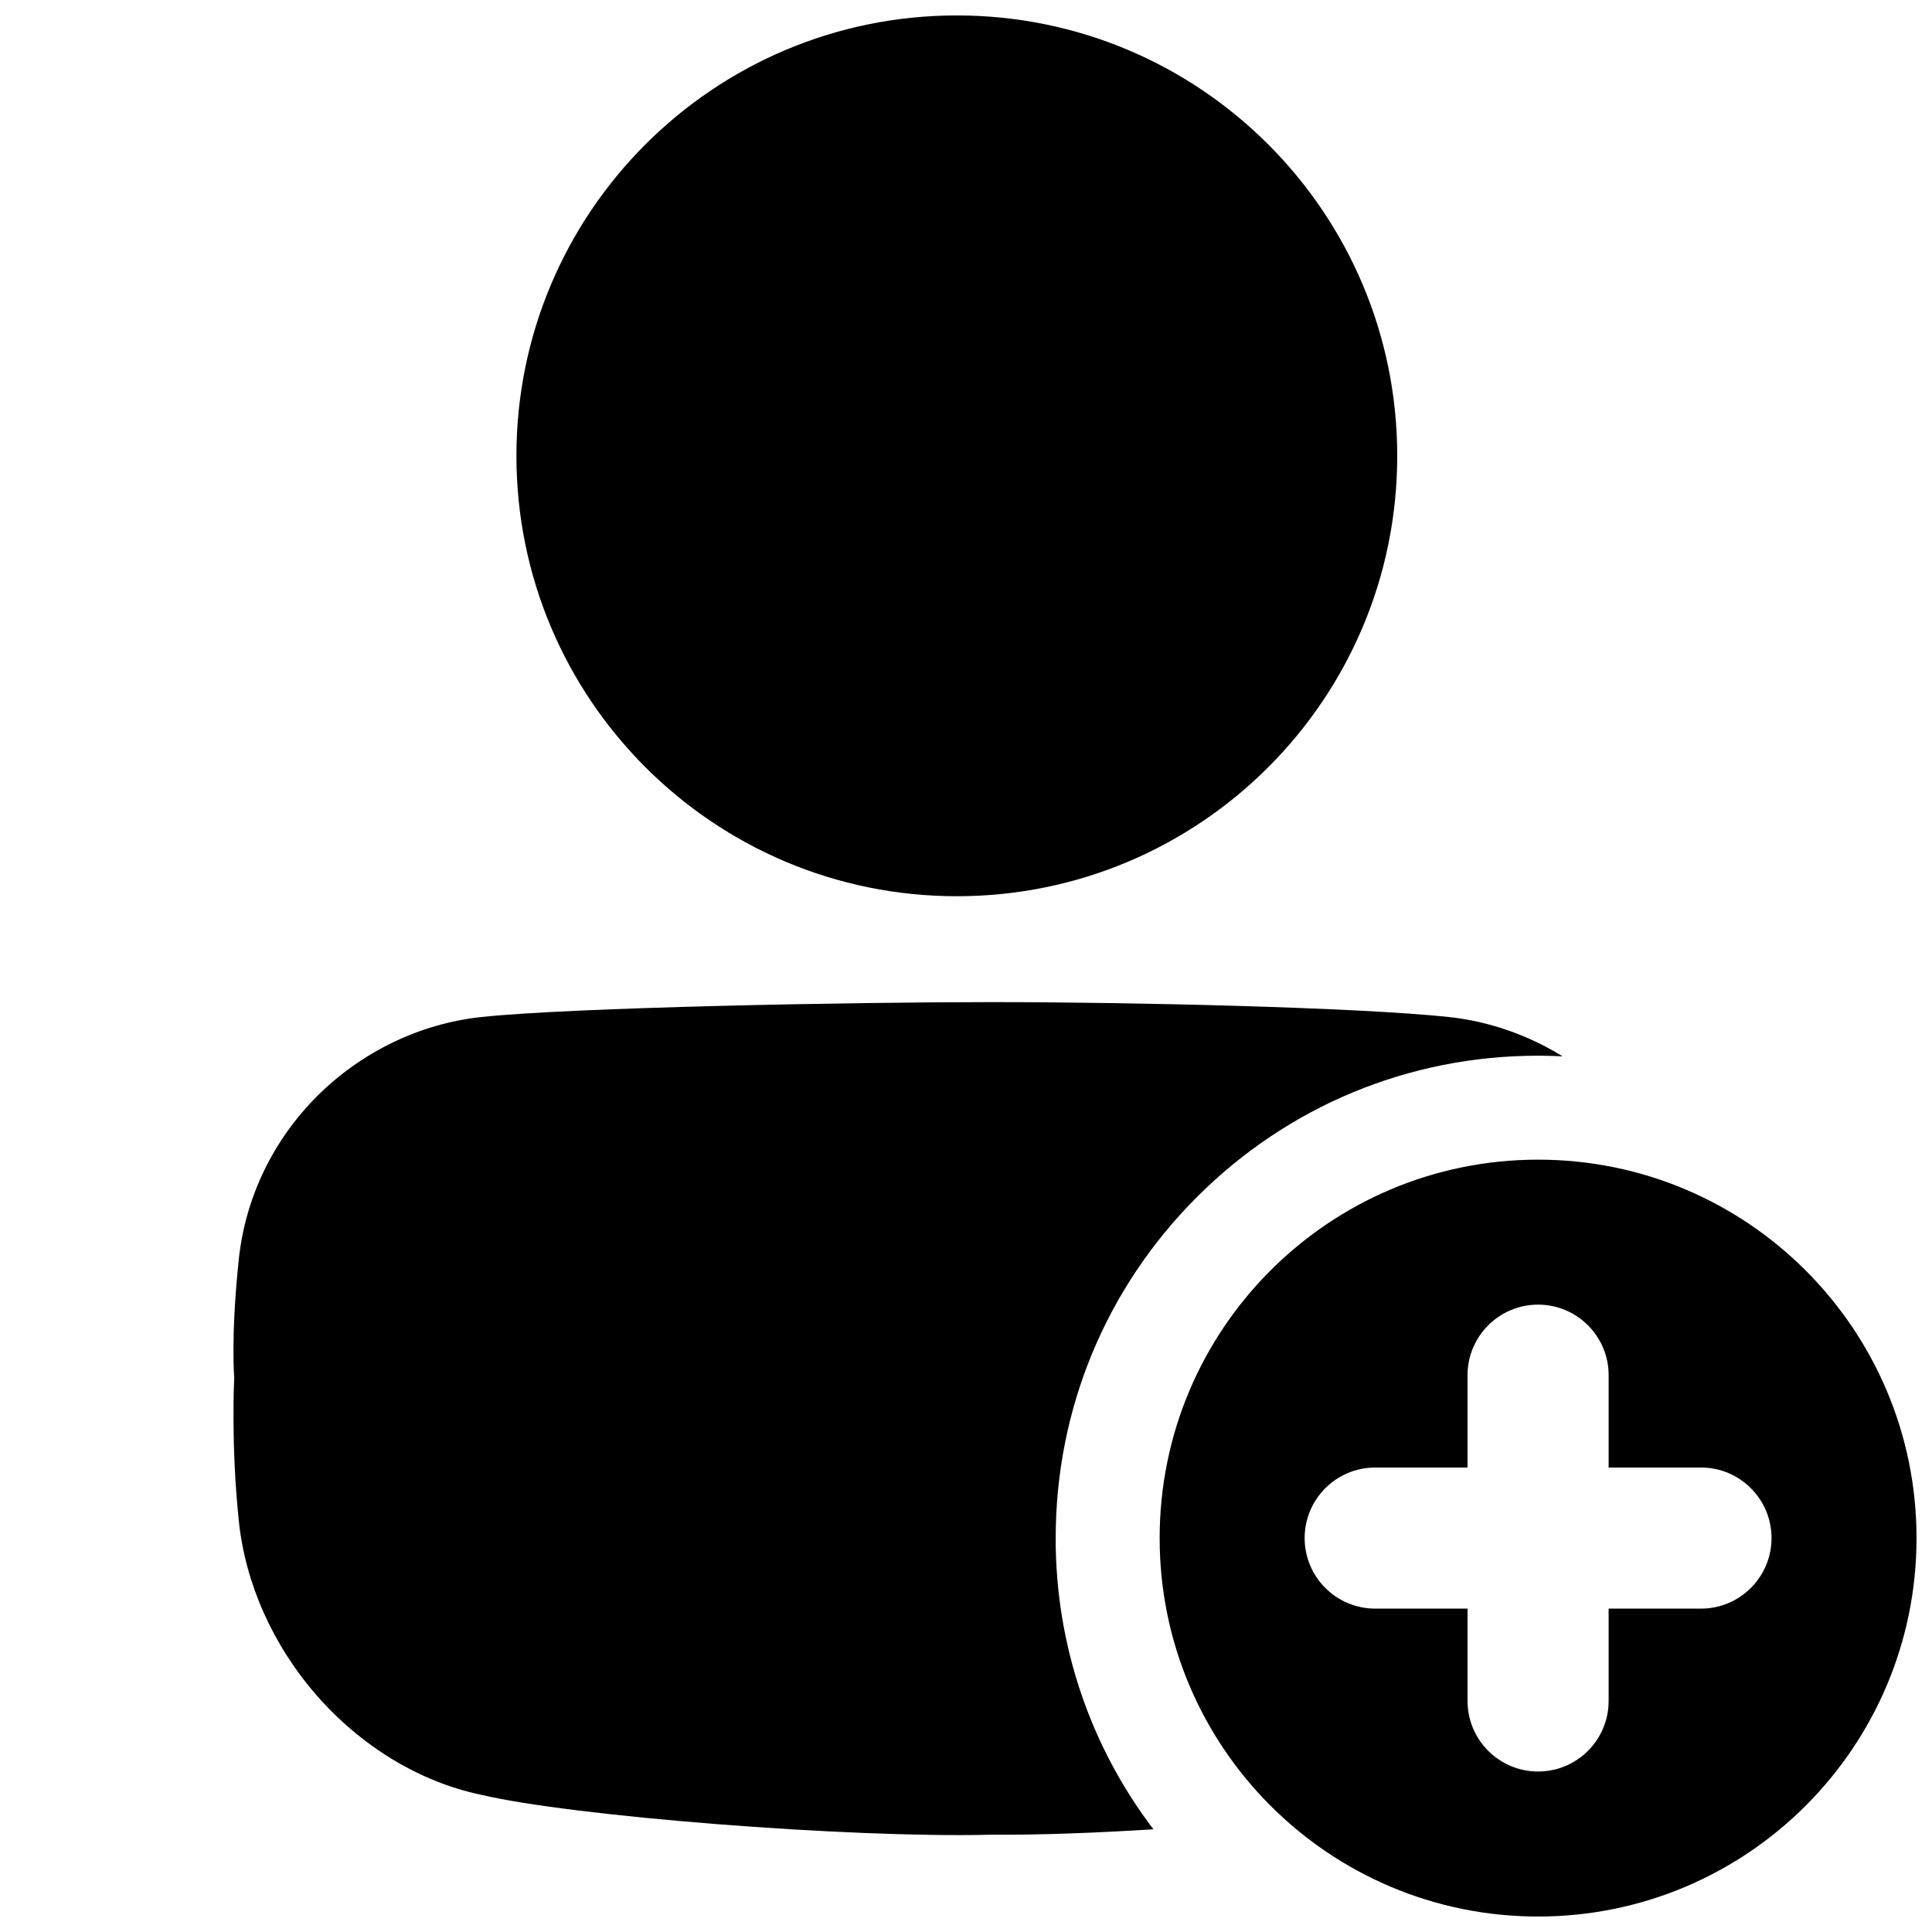 <?xml version="1.0" encoding="UTF-8"?>
<!-- Uploaded to: ICON Repo, www.iconrepo.com, Generator: ICON Repo Mixer Tools -->
<svg width="800px" height="800px" version="1.1" viewBox="144 144 512 512" xmlns="http://www.w3.org/2000/svg">
 <defs>
  <clipPath id="b">
   <path d="m280 148.09h235v233.91h-235z"/>
  </clipPath>
  <clipPath id="a">
   <path d="m451 451h200.9v200.9h-200.9z"/>
  </clipPath>
 </defs>
 <g clip-path="url(#b)">
  <path d="m514.28 264.8c0 64.461-52.254 116.71-116.71 116.71-64.457 0-116.71-52.254-116.71-116.71 0-64.457 52.254-116.71 116.71-116.71 64.461 0 116.71 52.254 116.71 116.71"/>
 </g>
 <g clip-path="url(#a)">
  <path d="m551.61 451.32c-55.391 0-100.29 44.898-100.29 100.29s44.898 100.29 100.29 100.29 100.29-44.898 100.29-100.29-44.898-100.29-100.29-100.29zm43.168 118.98h-24.473v24.473c0 10.32-8.375 18.695-18.695 18.695-10.32 0-18.695-8.375-18.695-18.695v-24.473h-24.473c-10.32 0-18.695-8.375-18.695-18.695 0-10.32 8.375-18.695 18.695-18.695h24.473v-24.473c0-10.32 8.375-18.695 18.695-18.695 10.32 0 18.695 8.375 18.695 18.695v24.473h24.473c10.32 0 18.695 8.375 18.695 18.695 0 10.32-8.375 18.695-18.695 18.695z"/>
 </g>
 <path d="m423.77 551.61c0-34.145 13.293-66.254 37.441-90.398 24.148-24.148 56.246-37.441 90.398-37.441 2.176 0 4.34 0.059 6.496 0.168-9.121-5.629-19.434-9.27-30.16-10.422-24.137-2.559-84.074-3.957-121.41-3.945-37.332 0-110.8 1.398-134.94 3.945-16.422 1.75-31.902 9.34-43.57 20.988-11.672 11.68-19.031 26.902-20.742 43.246-0.02 0.168-0.039 0.336-0.051 0.5-2.086 19.938-1.16 30.918-1.16 30.926 0 0.012-0.914 17.055 1.16 37.312 0.02 0.168 0.039 0.344 0.051 0.512 1.703 16.602 9.031 33.004 20.652 46.316 11.621 13.285 27.039 22.84 43.445 26.293 24.07 5.727 97.703 11.543 135.17 10.609 12.566 0.09 27.68-0.461 43.117-1.438-16.809-22.102-25.91-48.934-25.91-77.176z"/>
</svg>